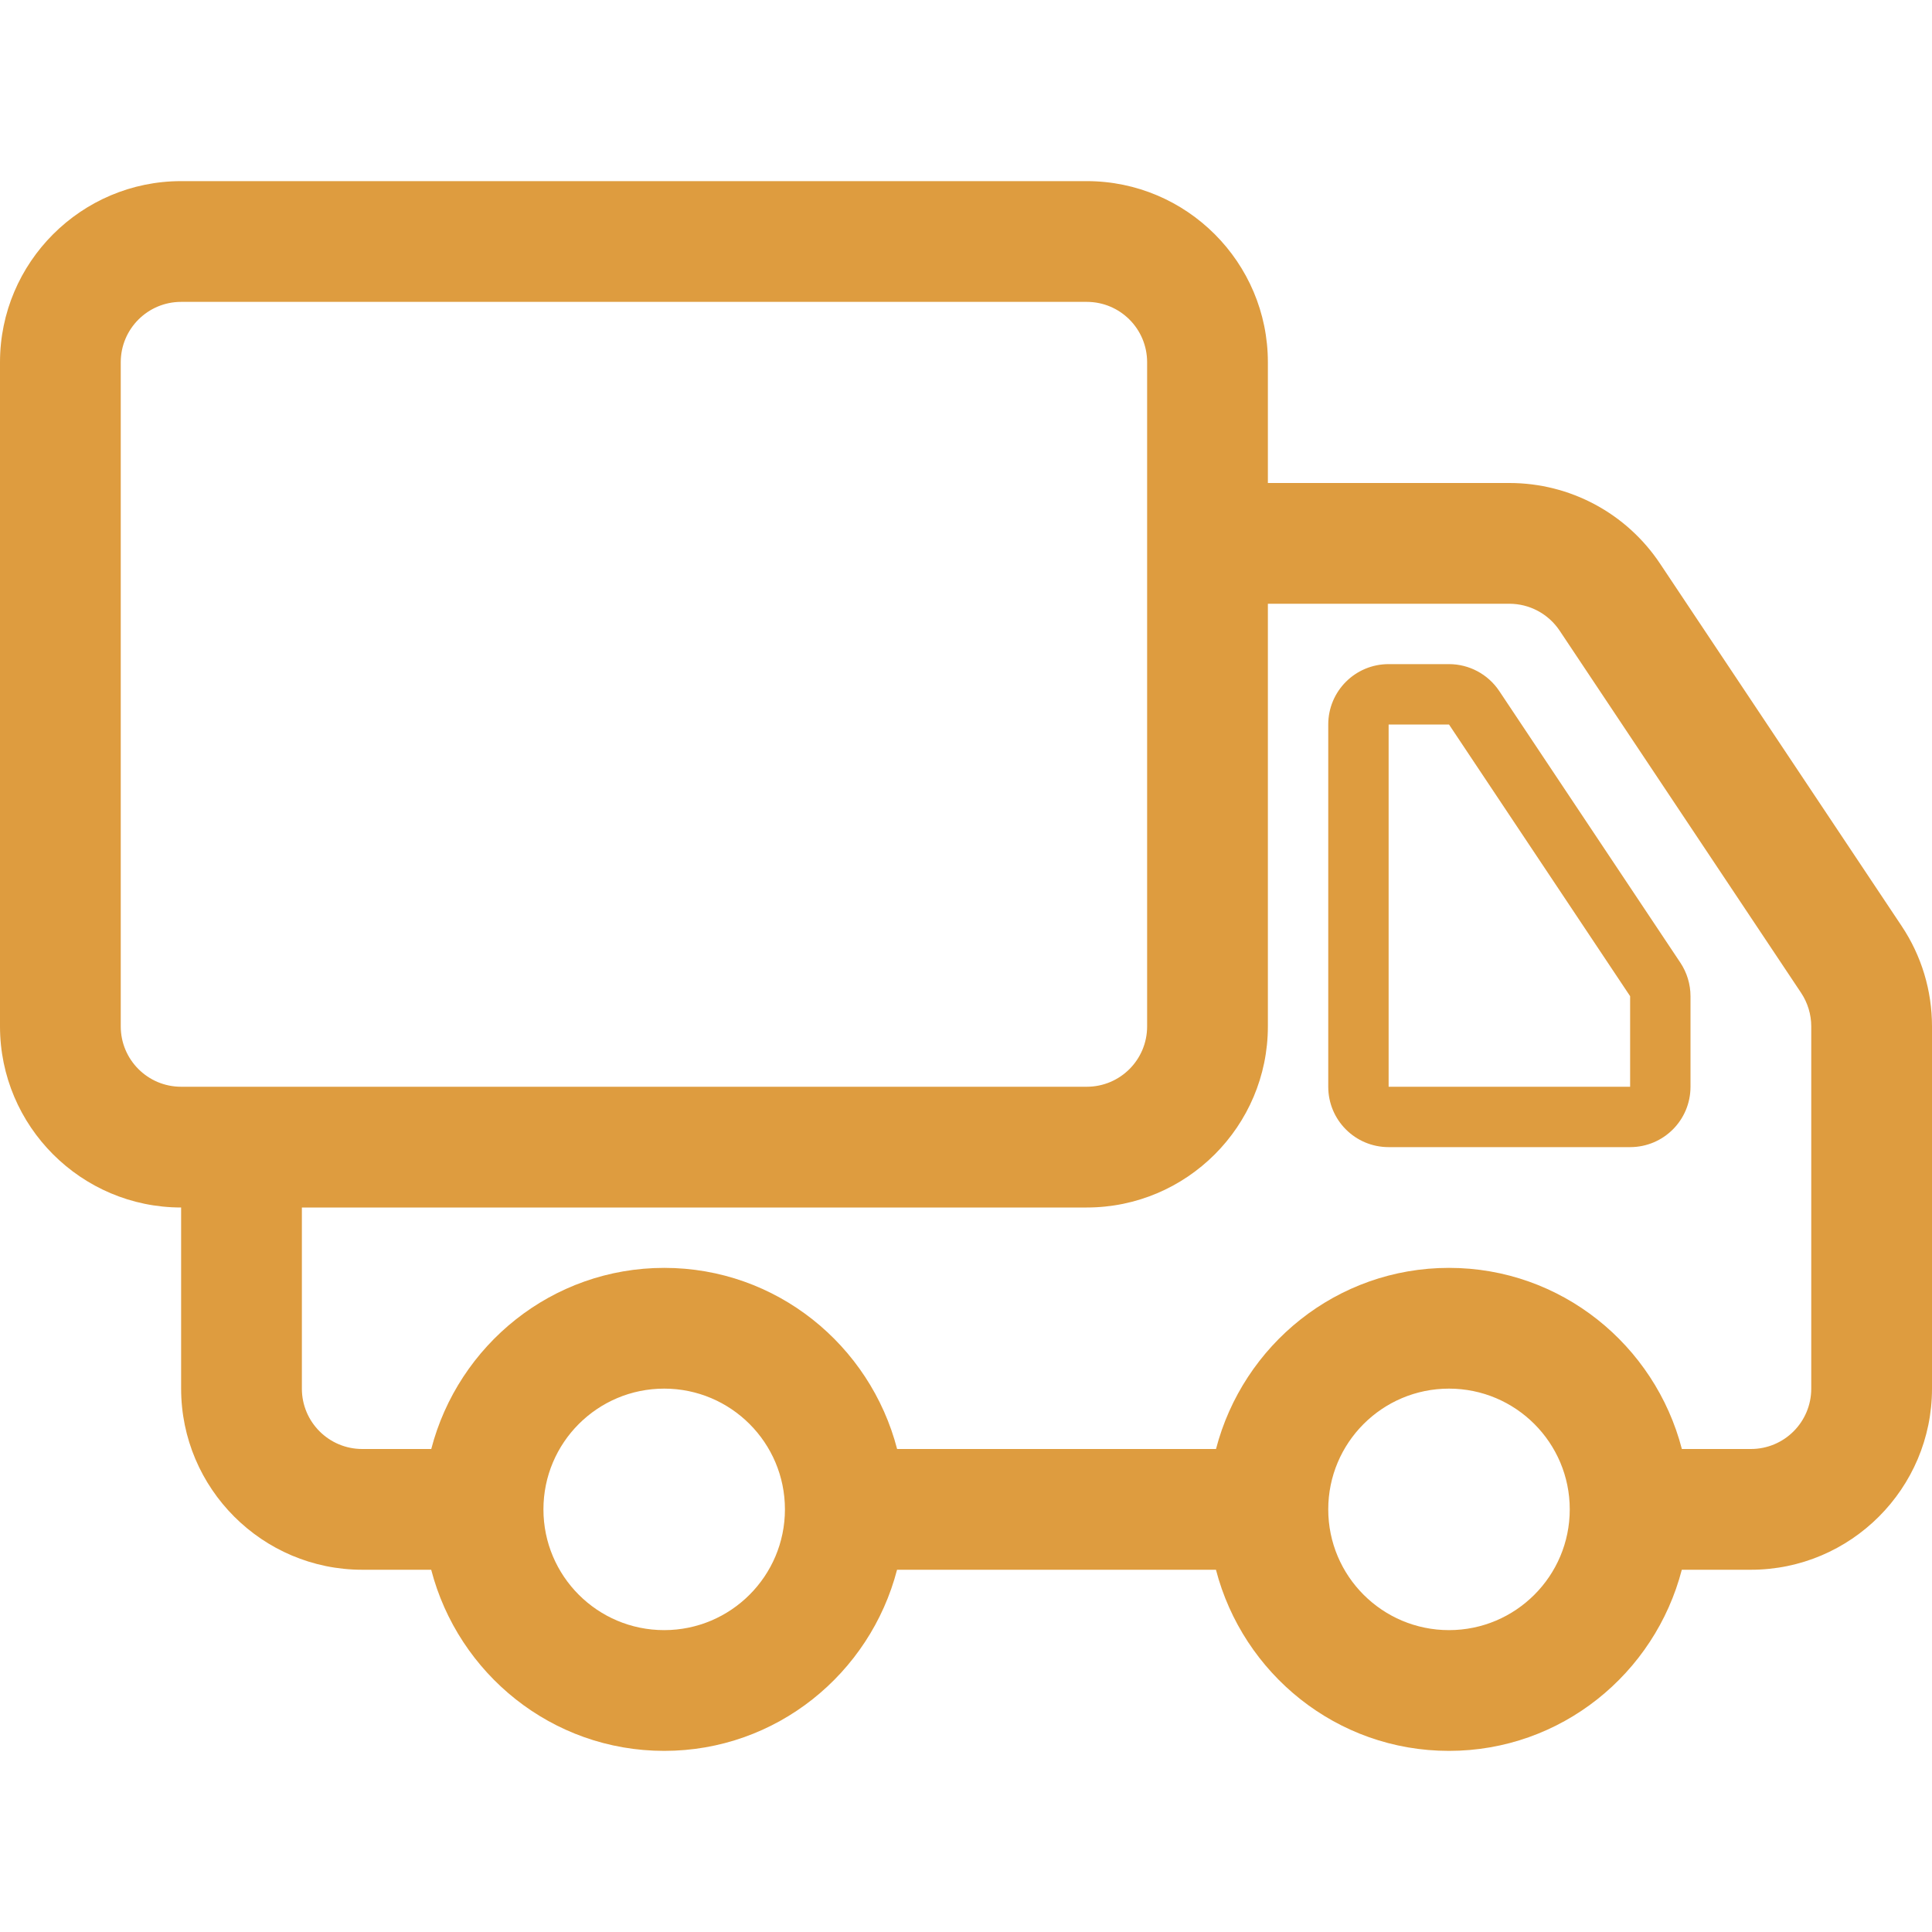 <?xml version="1.0" encoding="UTF-8" standalone="no"?>
<!-- Generator: Adobe Illustrator 18.1.1, SVG Export Plug-In . SVG Version: 6.00 Build 0)  -->

<svg
   version="1.1"
   id="Capa_1"
   x="0px"
   y="0px"
   viewBox="0 0 32 32"
   style="enable-background:new 0 0 32 32;"
   xml:space="preserve"
   sodipodi:docname="Linecons_small-truck.svg"
   inkscape:version="1.2.2 (b0a84865, 2022-12-01)"
   xmlns:inkscape="http://www.inkscape.org/namespaces/inkscape"
   xmlns:sodipodi="http://sodipodi.sourceforge.net/DTD/sodipodi-0.dtd"
   xmlns="http://www.w3.org/2000/svg"
   xmlns:svg="http://www.w3.org/2000/svg"><defs
   id="defs42">
	
</defs><sodipodi:namedview
   id="namedview40"
   pagecolor="#ffffff"
   bordercolor="#000000"
   borderopacity="0.25"
   inkscape:showpageshadow="2"
   inkscape:pageopacity="0.0"
   inkscape:pagecheckerboard="0"
   inkscape:deskcolor="#d1d1d1"
   showgrid="false"
   inkscape:zoom="7.375"
   inkscape:cx="-0.88135593"
   inkscape:cy="16.474576"
   inkscape:window-width="1309"
   inkscape:window-height="657"
   inkscape:window-x="0"
   inkscape:window-y="38"
   inkscape:window-maximized="0"
   inkscape:current-layer="Capa_1" />
<g
   id="truck_1_"
   style="fill:#000000;fill-opacity:1">
		<path
   style="fill:#de9c3f;fill-opacity:1"
   d="M 24.832,11.445 C 24.646,11.167 24.334,11 24,11 h -1 c -0.553,0 -1,0.447 -1,1 v 6 c 0,0.553 0.447,1 1,1 h 4 c 0.553,0 1,-0.447 1,-1 v -1.5 c 0,-0.197 -0.059,-0.391 -0.168,-0.555 z M 27,18 h -4 v -6 h 1 l 3,4.5 z"
   id="path2" />
		<path
   style="fill:#de9c3f;fill-opacity:1"
   d="m 31.496,15.336 -4,-6 C 26.938,8.499 26.004,8 25,8 H 21 V 6 C 21,4.346 19.654,3 18,3 H 3 C 1.346,3 0,4.346 0,6 v 11 c 0,1.654 1.346,3 3,3 v 0 3 c 0,1.654 1.346,3 3,3 h 1.142 c 0.447,1.721 2,3 3.859,3 1.857,0 3.41,-1.279 3.857,-3 h 5.282 c 0.447,1.721 2,3 3.859,3 1.857,0 3.41,-1.279 3.857,-3 H 29 c 1.654,0 3,-1.346 3,-3 v -6 c 0,-0.594 -0.174,-1.17 -0.504,-1.664 z M 3,18 C 2.448,18 2,17.553 2,17 V 6 C 2,5.447 2.448,5 3,5 h 15 c 0.553,0 1,0.447 1,1 v 2 2 7 c 0,0.553 -0.447,1 -1,1 z m 8.001,9 c -1.105,0 -2,-0.896 -2,-2 0,-1.104 0.895,-2 2,-2 1.104,0 2,0.896 2,2 0,1.104 -0.897,2 -2,2 z M 24,27 c -1.105,0 -2,-0.896 -2,-2 0,-1.104 0.895,-2 2,-2 1.104,0 2,0.896 2,2 0,1.104 -0.896,2 -2,2 z m 6,-4 c 0,0.553 -0.447,1 -1,1 h -1.143 c -0.447,-1.721 -2,-3 -3.857,-3 -1.859,0 -3.412,1.279 -3.859,3 h -5.282 c -0.447,-1.721 -2,-3 -3.857,-3 -1.859,0 -3.412,1.279 -3.859,3 H 6 C 5.448,24 5,23.553 5,23 v -3 h 13 c 1.654,0 3,-1.346 3,-3 v -7 h 4 c 0.334,0 0.646,0.167 0.832,0.445 l 4,6 C 29.941,16.609 30,16.803 30,17 Z"
   id="path4" />
	</g>
<g
   id="g9">
</g>
<g
   id="g11">
</g>
<g
   id="g13">
</g>
<g
   id="g15">
</g>
<g
   id="g17">
</g>
<g
   id="g19">
</g>
<g
   id="g21">
</g>
<g
   id="g23">
</g>
<g
   id="g25">
</g>
<g
   id="g27">
</g>
<g
   id="g29">
</g>
<g
   id="g31">
</g>
<g
   id="g33">
</g>
<g
   id="g35">
</g>
<g
   id="g37">
</g>
</svg>
